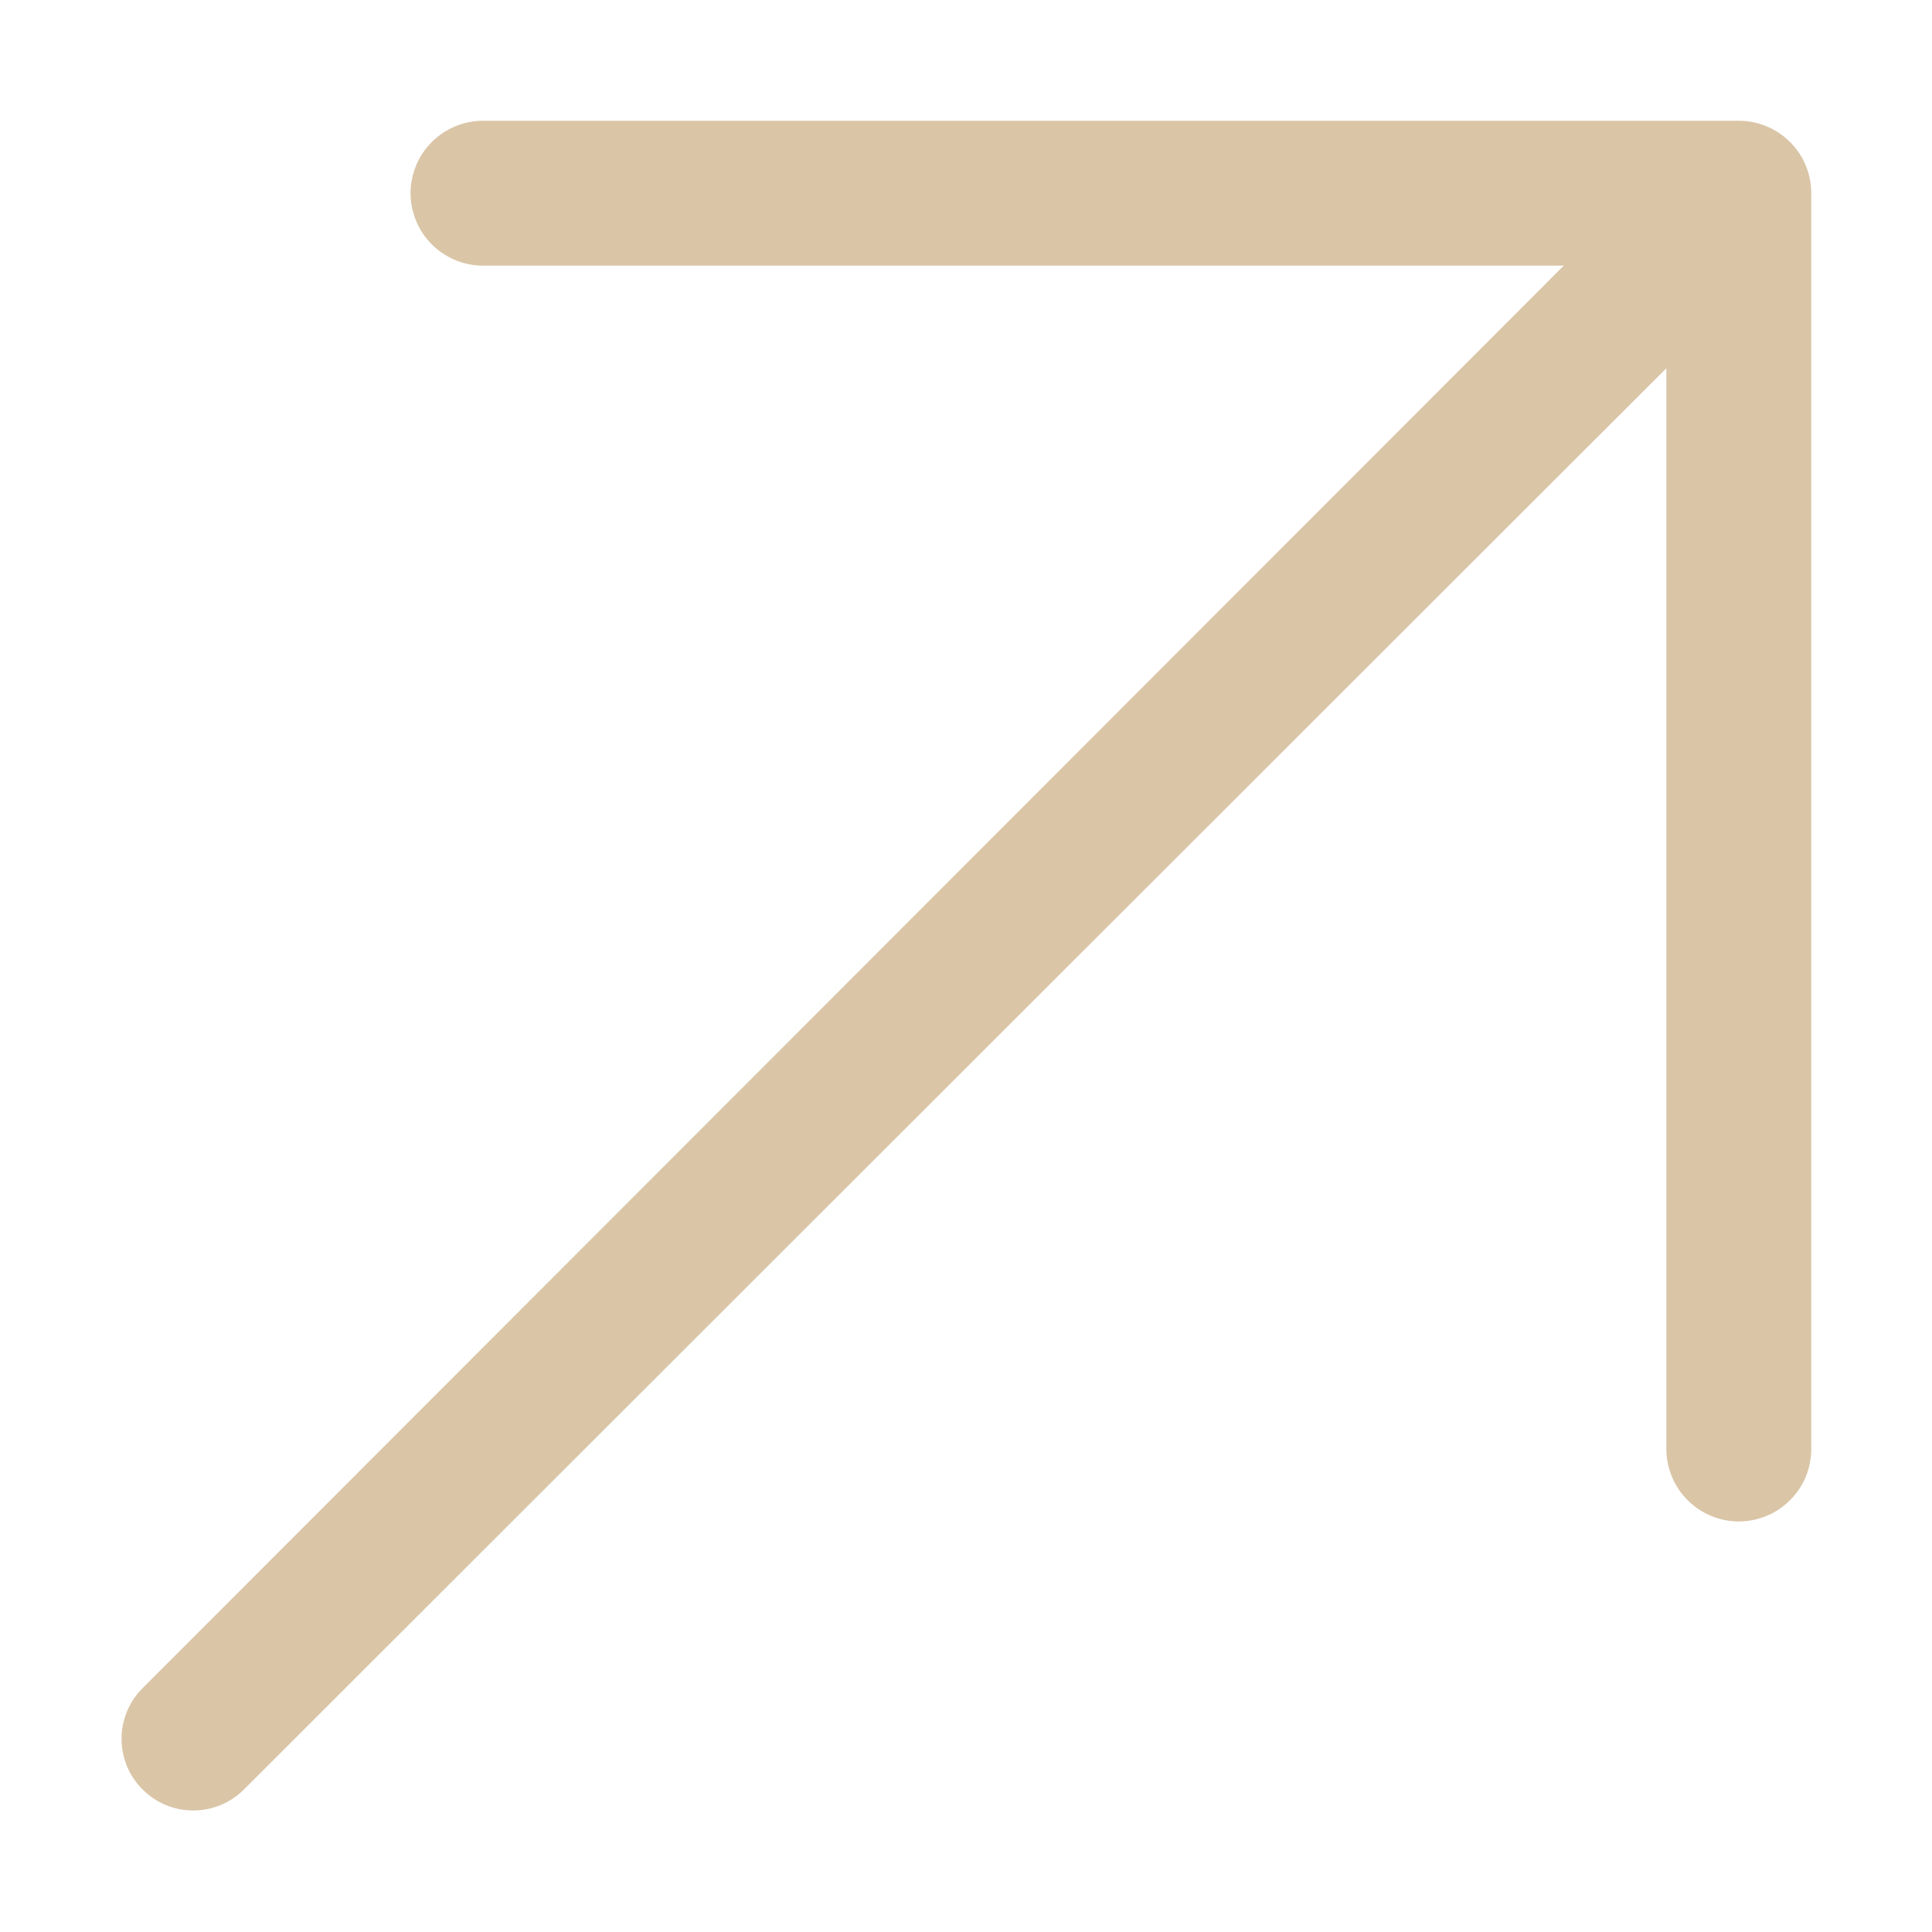 <svg width="10" height="10" viewBox="0 0 10 10" fill="none" xmlns="http://www.w3.org/2000/svg">
<path d="M9.375 1V7.5C9.375 7.599 9.336 7.695 9.265 7.765C9.195 7.835 9.1 7.875 9 7.875C8.901 7.875 8.805 7.835 8.735 7.765C8.665 7.695 8.625 7.599 8.625 7.5V1.906L1.263 9.262C1.193 9.332 1.099 9.371 1 9.371C0.902 9.371 0.807 9.332 0.738 9.262C0.668 9.193 0.629 9.098 0.629 9C0.629 8.902 0.668 8.807 0.738 8.738L8.094 1.375H2.5C2.401 1.375 2.305 1.335 2.235 1.265C2.165 1.195 2.125 1.099 2.125 1C2.125 0.901 2.165 0.805 2.235 0.735C2.305 0.665 2.401 0.625 2.5 0.625H9C9.1 0.625 9.195 0.665 9.265 0.735C9.336 0.805 9.375 0.901 9.375 1Z" fill="#DAC5A7"/>
</svg>
